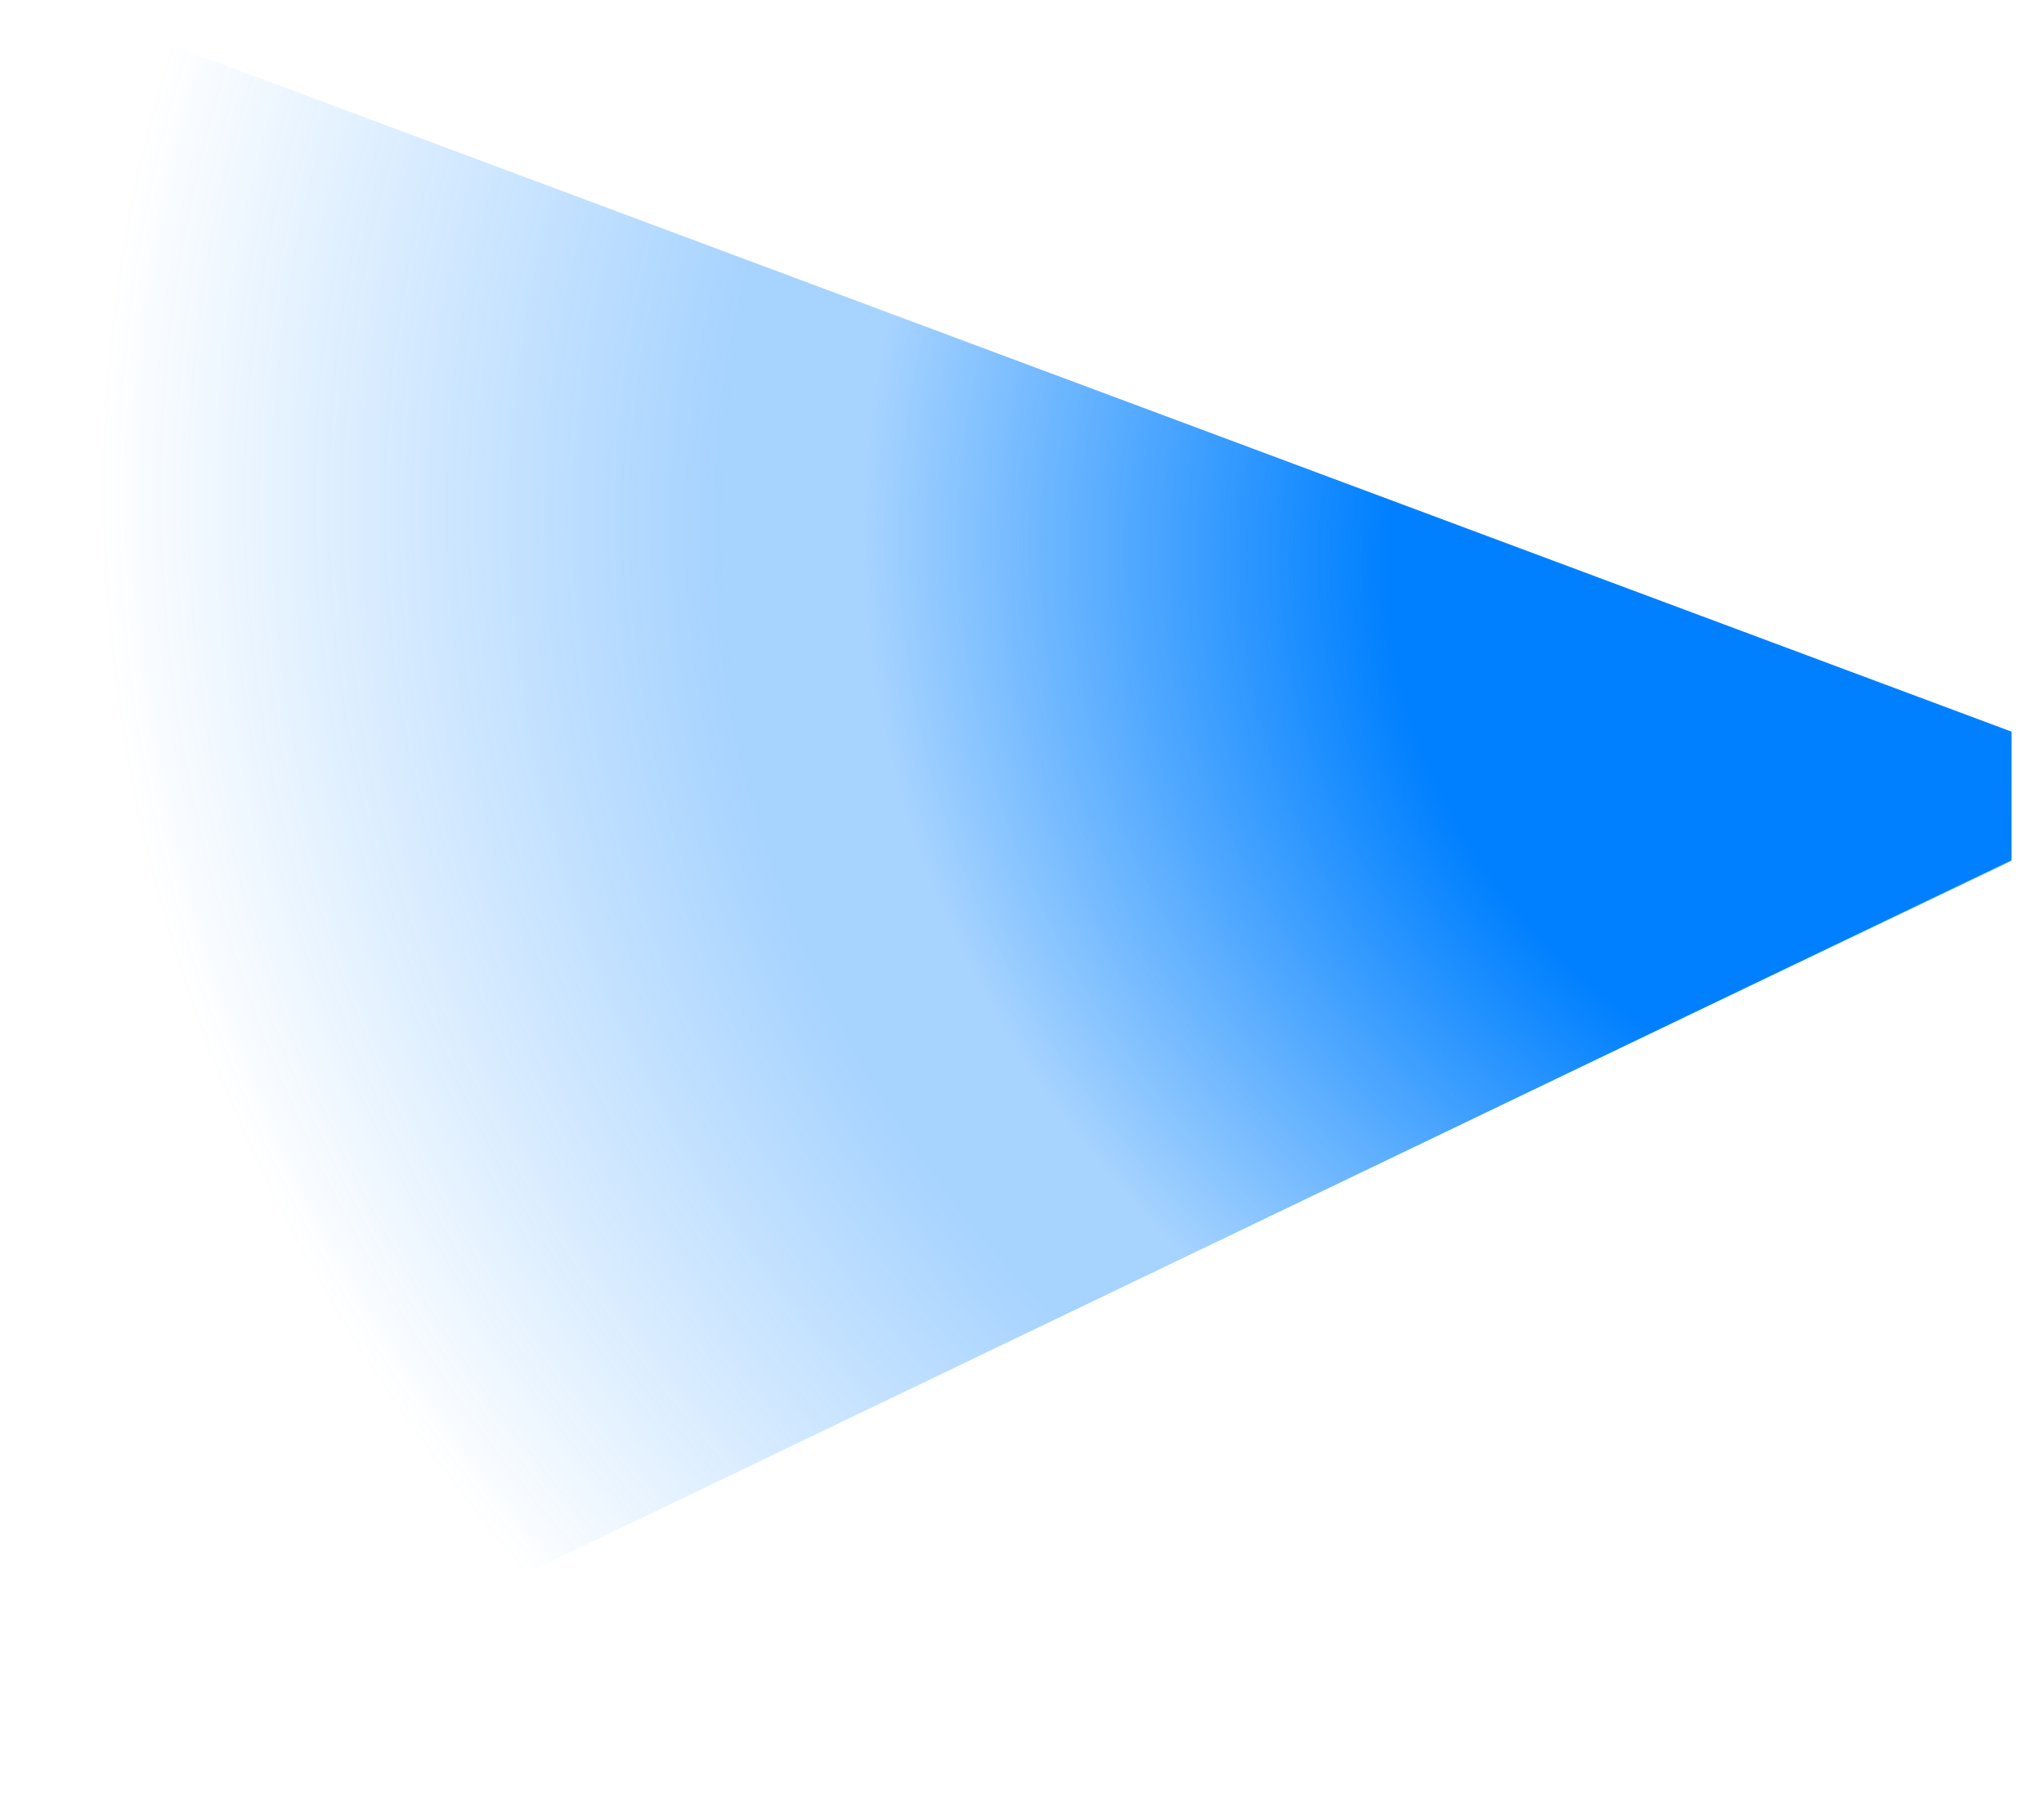 <svg width="1225" height="1080" viewBox="0 0 1225 1080" fill="none" xmlns="http://www.w3.org/2000/svg">
<g clip-path="url(#clip0_653_108846)">
<g filter="url(#filter0_f_653_108846)">
<path d="M30 0L1205.5 438.5V515.5L30 1080V0Z" fill="url(#paint0_radial_653_108846)" fill-opacity="0.35"/>
</g>
<g filter="url(#filter1_f_653_108846)">
<path d="M30 0L1205.5 438.5V515.5L30 1080V0Z" fill="url(#paint1_radial_653_108846)"/>
</g>
<g filter="url(#filter2_f_653_108846)">
<path d="M30 -0.5L1205.5 439V516L30 1079.5V-0.5Z" fill="url(#paint2_radial_653_108846)"/>
</g>
</g>
<defs>
<filter id="filter0_f_653_108846" x="5" y="-25" width="1225.5" height="1130" filterUnits="userSpaceOnUse" color-interpolation-filters="sRGB">
<feFlood flood-opacity="0" result="BackgroundImageFix"/>
<feBlend mode="normal" in="SourceGraphic" in2="BackgroundImageFix" result="shape"/>
<feGaussianBlur stdDeviation="12.5" result="effect1_foregroundBlur_653_108846"/>
</filter>
<filter id="filter1_f_653_108846" x="5" y="-25" width="1225.5" height="1130" filterUnits="userSpaceOnUse" color-interpolation-filters="sRGB">
<feFlood flood-opacity="0" result="BackgroundImageFix"/>
<feBlend mode="normal" in="SourceGraphic" in2="BackgroundImageFix" result="shape"/>
<feGaussianBlur stdDeviation="12.5" result="effect1_foregroundBlur_653_108846"/>
</filter>
<filter id="filter2_f_653_108846" x="5" y="-25.5" width="1225.5" height="1130" filterUnits="userSpaceOnUse" color-interpolation-filters="sRGB">
<feFlood flood-opacity="0" result="BackgroundImageFix"/>
<feBlend mode="normal" in="SourceGraphic" in2="BackgroundImageFix" result="shape"/>
<feGaussianBlur stdDeviation="12.5" result="effect1_foregroundBlur_653_108846"/>
</filter>
<radialGradient id="paint0_radial_653_108846" cx="0" cy="0" r="1" gradientUnits="userSpaceOnUse" gradientTransform="translate(1204.75 367) rotate(-164.71) scale(1150.89 1008.21)">
<stop offset="0.672" stop-color="#0080FF"/>
<stop offset="1" stop-color="#0080FF" stop-opacity="0"/>
</radialGradient>
<radialGradient id="paint1_radial_653_108846" cx="0" cy="0" r="1" gradientUnits="userSpaceOnUse" gradientTransform="translate(1204.75 367) rotate(-164.71) scale(1150.89 1008.21)">
<stop offset="0.325" stop-color="#0080FF"/>
<stop offset="0.599" stop-color="#0080FF" stop-opacity="0"/>
</radialGradient>
<radialGradient id="paint2_radial_653_108846" cx="0" cy="0" r="1" gradientUnits="userSpaceOnUse" gradientTransform="translate(1204.75 367) rotate(-164.71) scale(1150.89 1008.21)">
<stop stop-color="#0080FF"/>
<stop offset="0.305" stop-color="#0080FF" stop-opacity="0"/>
</radialGradient>
<clipPath id="clip0_653_108846">
<rect width="1225" height="1080" fill="white"/>
</clipPath>
</defs>
</svg>
